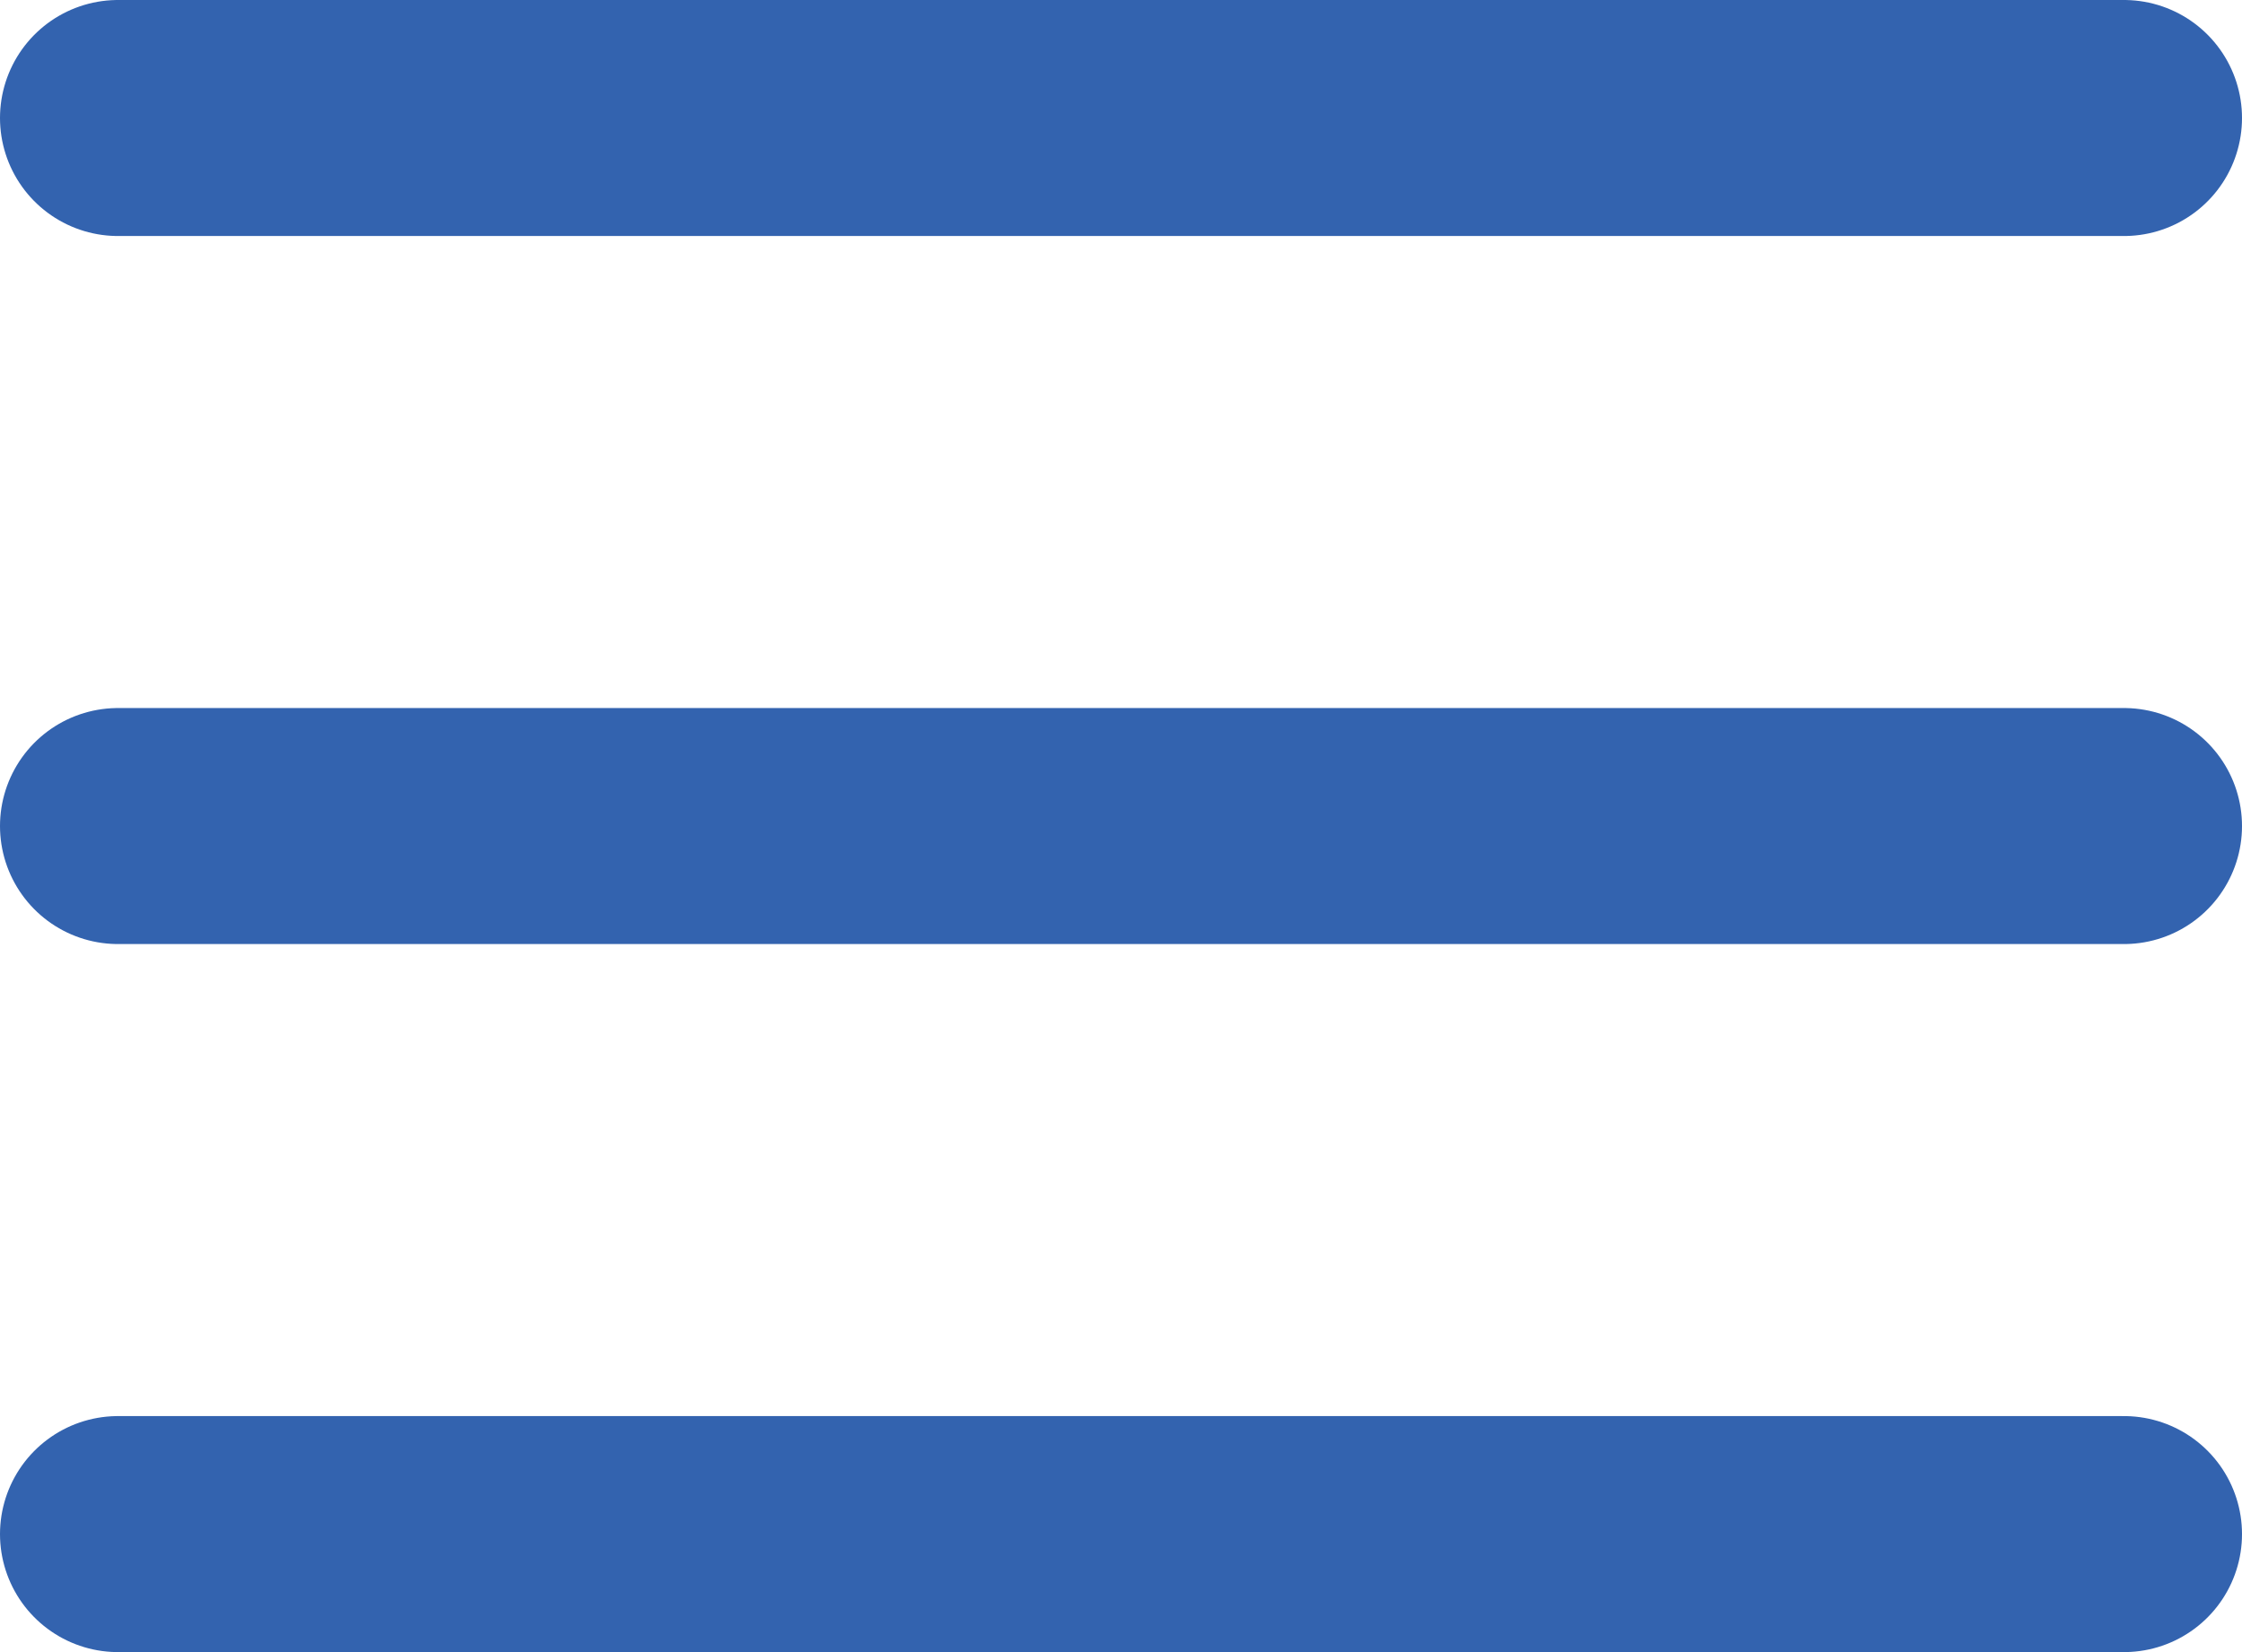 <?xml version="1.0" encoding="utf-8"?>
<!-- Generator: Adobe Illustrator 27.5.0, SVG Export Plug-In . SVG Version: 6.00 Build 0)  -->
<svg version="1.1" id="Layer_1" xmlns="http://www.w3.org/2000/svg" xmlns:xlink="http://www.w3.org/1999/xlink" x="0px" y="0px"
	 viewBox="0 0 57 42" style="enable-background:new 0 0 57 42;" xml:space="preserve">
<style type="text/css">
	.st0{fill:none;stroke:#3363AF;stroke-width:6;stroke-linecap:round;}
</style>
<path class="st0" d="M3,3h51"/>
<path class="st0" d="M3,21h51"/>
<path class="st0" d="M3,39h51"/>
</svg>
